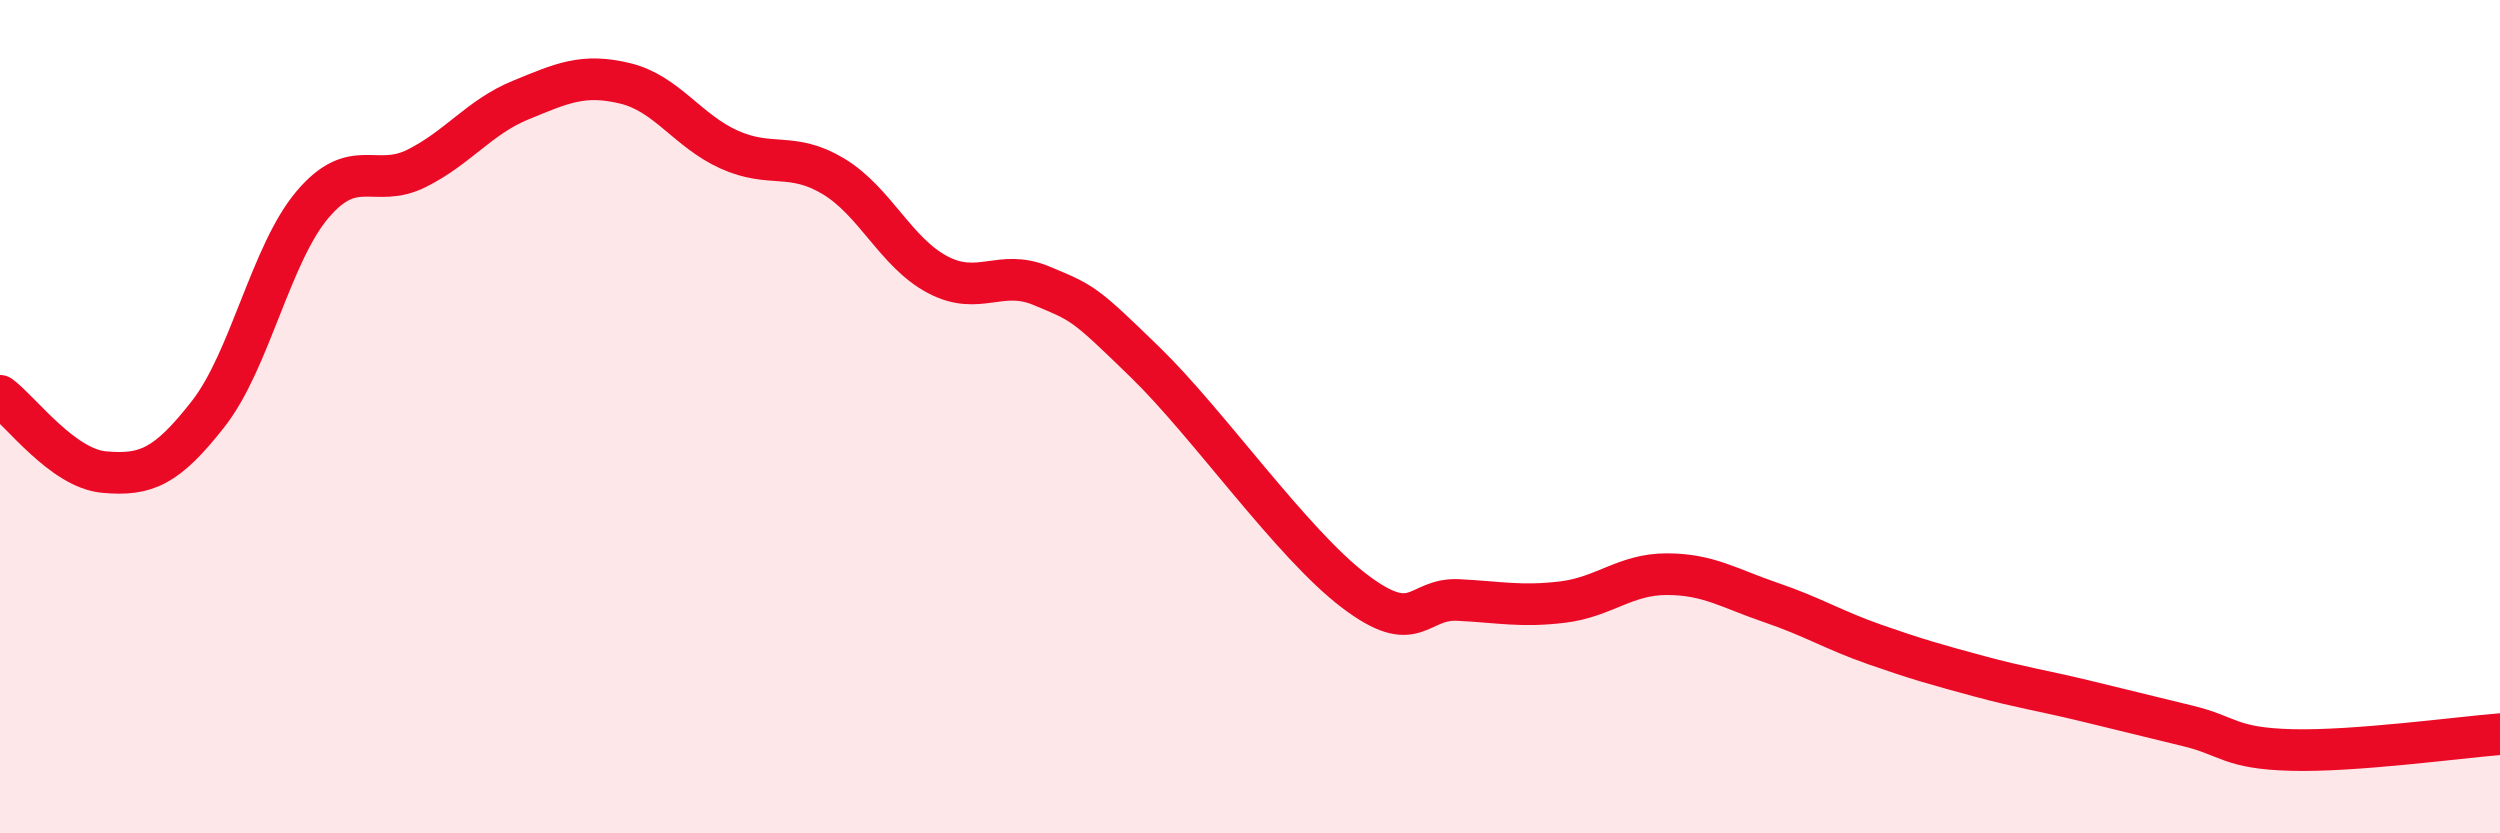 
    <svg width="60" height="20" viewBox="0 0 60 20" xmlns="http://www.w3.org/2000/svg">
      <path
        d="M 0,9.5 C 0.5,9.87 1.5,11.24 2.5,11.33 C 3.5,11.42 4,11.21 5,9.93 C 6,8.65 6.5,6.09 7.5,4.91 C 8.5,3.73 9,4.54 10,4.04 C 11,3.54 11.5,2.81 12.5,2.4 C 13.5,1.99 14,1.76 15,2 C 16,2.24 16.5,3.14 17.5,3.59 C 18.5,4.04 19,3.63 20,4.23 C 21,4.83 21.5,6.06 22.5,6.59 C 23.5,7.12 24,6.44 25,6.86 C 26,7.28 26,7.25 27.5,8.71 C 29,10.17 31,13.04 32.5,14.18 C 34,15.32 34,14.35 35,14.4 C 36,14.45 36.5,14.57 37.5,14.45 C 38.5,14.33 39,13.78 40,13.78 C 41,13.78 41.5,14.12 42.5,14.46 C 43.5,14.8 44,15.12 45,15.47 C 46,15.82 46.5,15.96 47.5,16.23 C 48.5,16.5 49,16.57 50,16.81 C 51,17.05 51.5,17.18 52.5,17.42 C 53.5,17.66 53.5,17.96 55,18 C 56.5,18.04 59,17.7 60,17.62L60 20L0 20Z"
        fill="#EB0A25"
        opacity="0.1"
        stroke-linecap="round"
        stroke-linejoin="round"
      />
      <path
        d="M 0,9.5 C 0.5,9.87 1.5,11.24 2.5,11.33 C 3.5,11.42 4,11.21 5,9.93 C 6,8.65 6.5,6.09 7.5,4.91 C 8.5,3.73 9,4.54 10,4.04 C 11,3.54 11.5,2.81 12.5,2.4 C 13.5,1.99 14,1.76 15,2 C 16,2.24 16.5,3.14 17.5,3.59 C 18.5,4.04 19,3.63 20,4.23 C 21,4.83 21.5,6.06 22.5,6.59 C 23.5,7.12 24,6.44 25,6.86 C 26,7.28 26,7.25 27.5,8.71 C 29,10.17 31,13.04 32.5,14.18 C 34,15.32 34,14.35 35,14.4 C 36,14.45 36.5,14.57 37.5,14.45 C 38.5,14.33 39,13.78 40,13.78 C 41,13.78 41.5,14.12 42.5,14.46 C 43.5,14.8 44,15.12 45,15.47 C 46,15.82 46.5,15.96 47.5,16.23 C 48.5,16.5 49,16.57 50,16.81 C 51,17.05 51.5,17.18 52.5,17.42 C 53.5,17.66 53.5,17.96 55,18 C 56.5,18.04 59,17.7 60,17.62"
        stroke="#EB0A25"
        stroke-width="1"
        fill="none"
        stroke-linecap="round"
        stroke-linejoin="round"
      />
    </svg>
  
